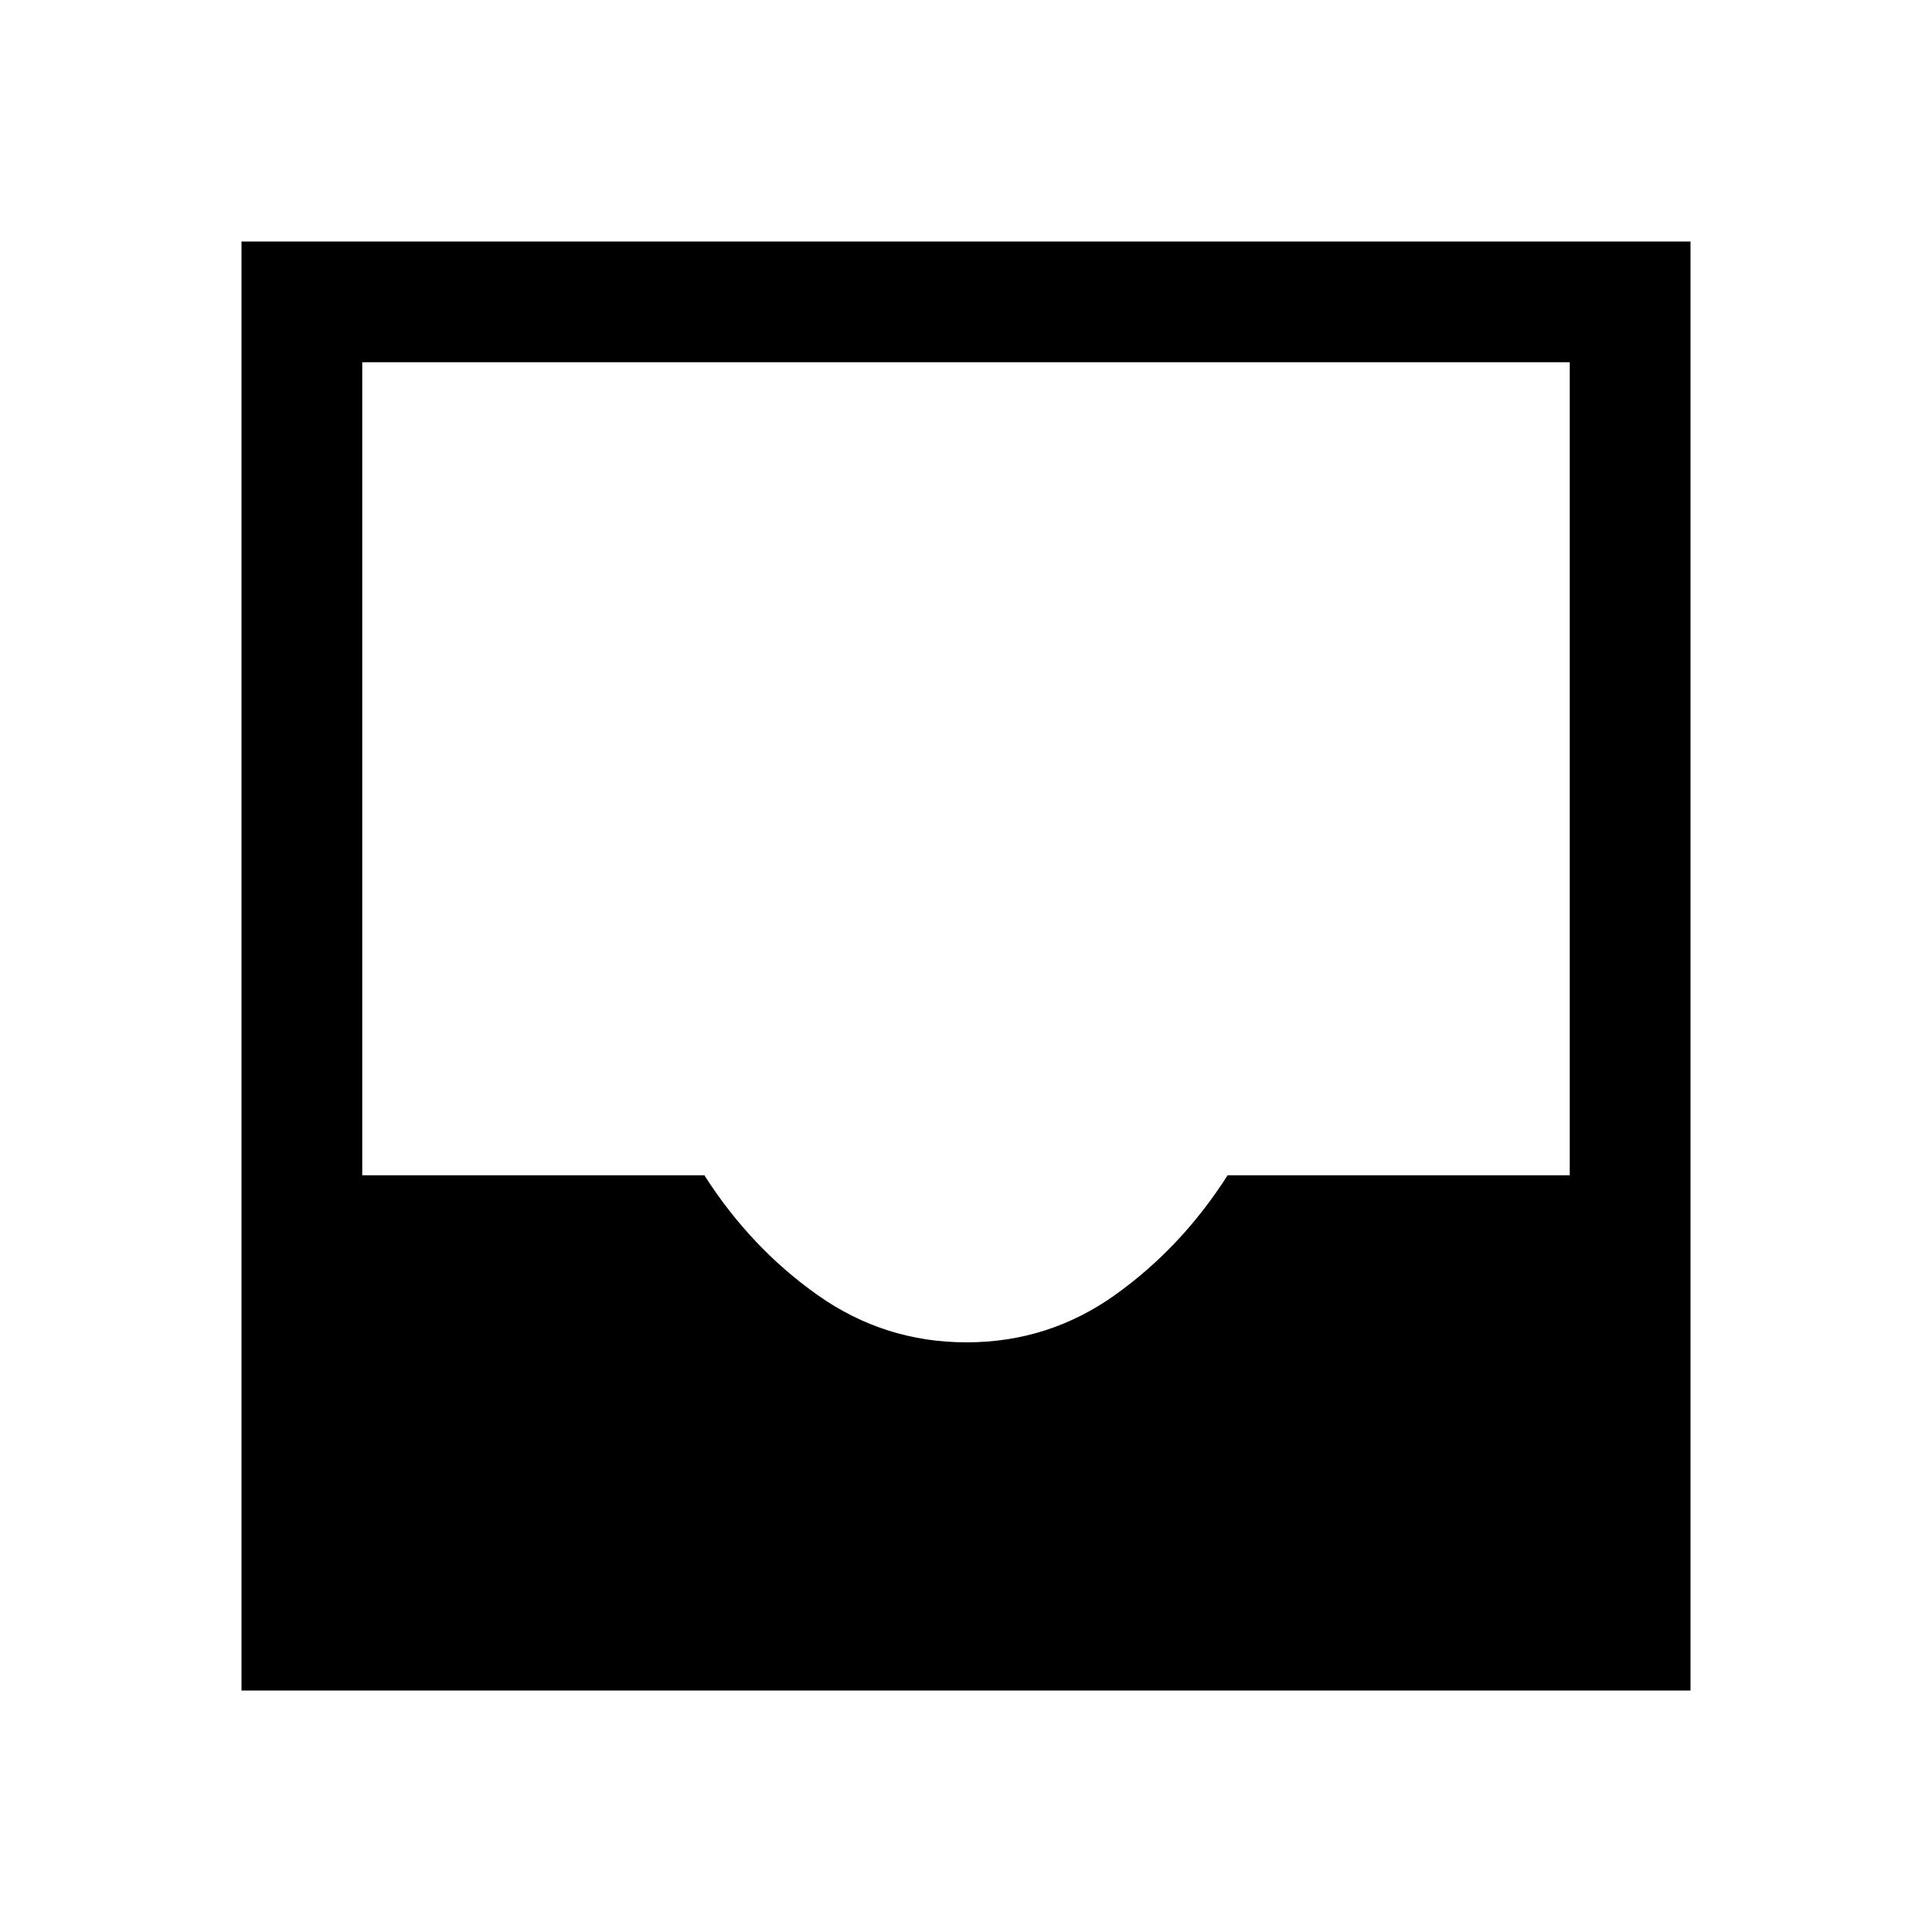 <svg xmlns="http://www.w3.org/2000/svg" width="48" height="48" viewBox="0 -960 960 960"><path d="M120-120v-720h720v720H120Zm360.246-173Q521-293 554-316.5q33-23.5 56-59.5h170v-404H180v404h170q23 36 56.246 59.5 33.247 23.5 74 23.5Z"/></svg>